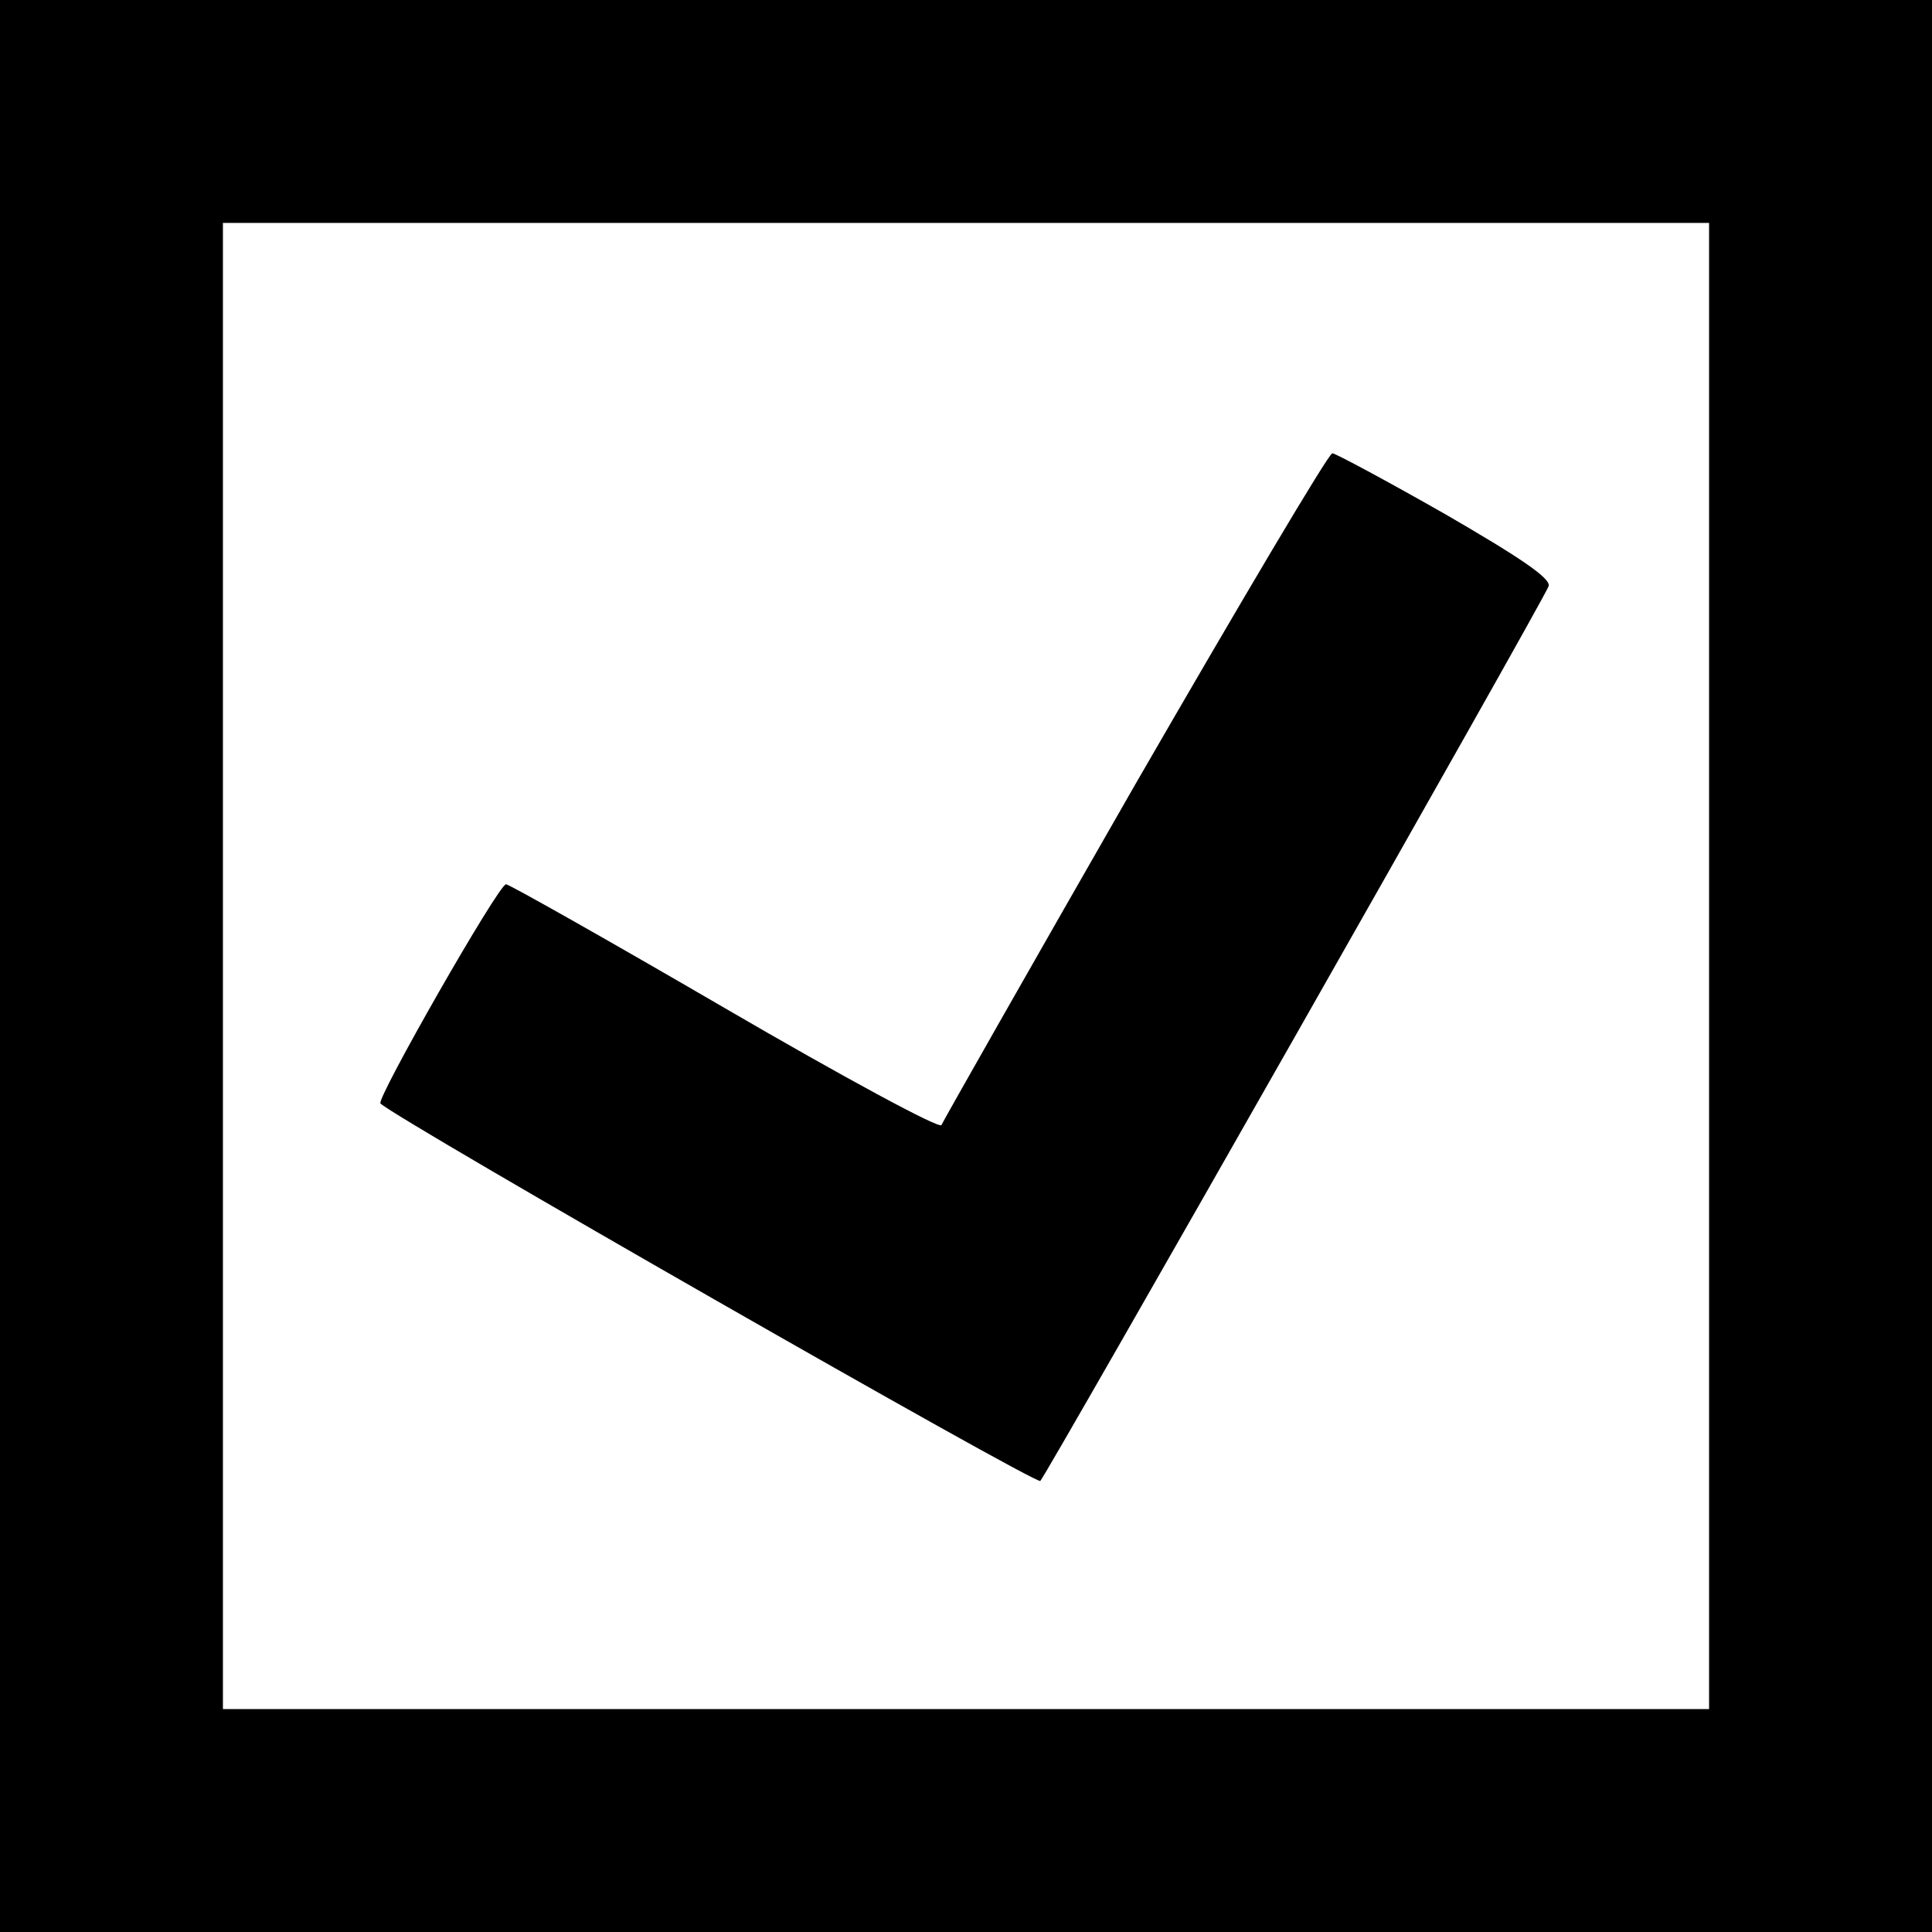 <?xml version="1.0" standalone="no"?>
<!DOCTYPE svg PUBLIC "-//W3C//DTD SVG 20010904//EN"
 "http://www.w3.org/TR/2001/REC-SVG-20010904/DTD/svg10.dtd">
<svg version="1.0" xmlns="http://www.w3.org/2000/svg"
 width="260pt" height="260pt" viewBox="0 0 260 260"
 preserveAspectRatio="xMidYMid meet">
<g transform="translate(0,260) scale(0.1,-0.1)"
fill="#000000" stroke="none">
<path d="M0 1300 l0 -1300 1300 0 1300 0 0 1300 0 1300 -1300 0 -1300 0 0
-1300z m2300 0 l0 -1000 -1000 0 -1000 0 0 1000 0 1000 1000 0 1000 0 0 -1000z"/>
<path d="M1527 1543 c-141 -246 -258 -452 -260 -457 -2 -6 -133 65 -291 157
-158 92 -291 167 -295 167 -10 0 -175 -289 -169 -295 21 -21 883 -514 888
-508 10 11 678 1186 684 1204 4 10 -37 38 -139 97 -79 45 -148 82 -152 82 -5
0 -124 -201 -266 -447z"/>
</g>
</svg>
